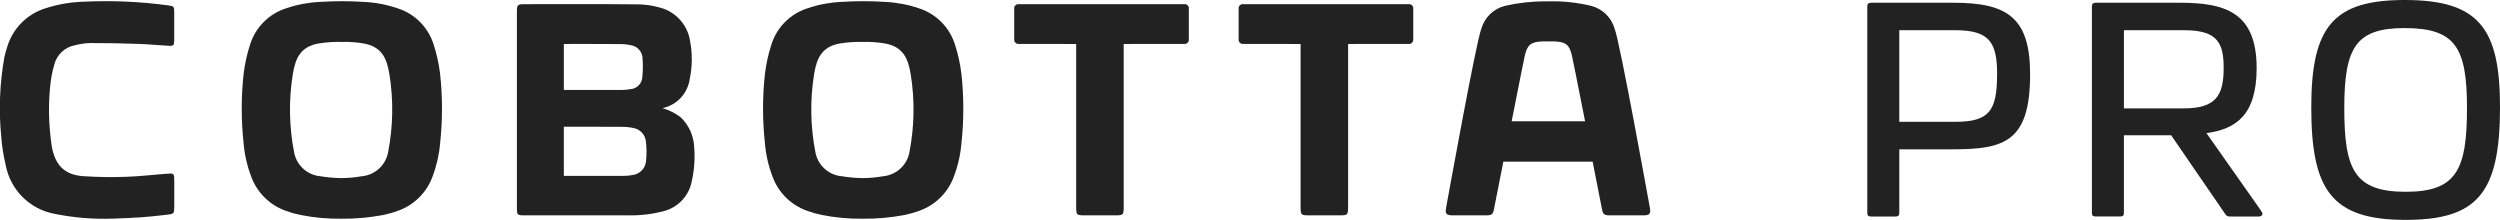 <?xml version="1.0" encoding="utf-8"?>
<svg version="1.1" baseProfile="tiny" id="cobotta_logo"
	 xmlns="http://www.w3.org/2000/svg" x="0px" y="0px" viewBox="0 0 453 39.843"
	 overflow="visible" xml:space="preserve" fill="#222222">
<path d="M184.601,0.762c-0.399-0.056-0.768,0.223-0.824,0.622c-0.009,0.061-0.009,0.123-0.002,0.185
	c-0.009,1.855-0.009,3.708,0,5.559c-0.039,0.42,0.271,0.792,0.691,0.831c0.045,0.004,0.09,0.004,0.135,0
	c0.278,0.009,10.4,0.009,10.4,0.009v29.277c0,1.777,0.005,1.778,1.806,1.778h5c1.8,0,1.8,0,1.808-1.778V7.968
	c0,0,10.7,0,10.979-0.009c0.418,0.036,0.787-0.273,0.823-0.692c0.004-0.046,0.004-0.093-0.001-0.139
	c0.011-1.853,0.011-3.706,0-5.559c0.046-0.401-0.242-0.763-0.643-0.809c-0.061-0.007-0.122-0.006-0.183,0.002L184.601,0.762z"/>
<path d="M225.264,0.762c-0.399-0.056-0.768,0.223-0.824,0.622c-0.009,0.061-0.009,0.123-0.002,0.185
	c-0.009,1.855-0.009,3.708,0,5.559c-0.039,0.42,0.271,0.792,0.691,0.831c0.045,0.004,0.09,0.004,0.135,0
	c0.278,0.009,10.4,0.009,10.4,0.009v29.277c0,1.777,0.005,1.778,1.806,1.778h5c1.8,0,1.8,0,1.808-1.778V7.968
	c0,0,10.7,0,10.976-0.009c0.419,0.037,0.789-0.272,0.826-0.692c0.004-0.046,0.004-0.093,0-0.139c0.011-1.853,0.011-3.706,0-5.559
	c0.045-0.402-0.244-0.764-0.645-0.809c-0.061-0.007-0.122-0.006-0.183,0.002L225.264,0.762z"/>
<path d="M102.168,22.969v8.893h10.966c0.482-0.003,0.964-0.049,1.438-0.136
	c1.379-0.147,2.442-1.282,2.5-2.667c0.126-1.228,0.102-2.466-0.07-3.688c-0.215-1.059-1.026-1.896-2.077-2.146
	c-0.756-0.173-1.531-0.254-2.307-0.242C109.837,22.945,102.169,22.968,102.168,22.969 M102.169,7.968v8.33h10.6
	c0.506-0.007,1.01-0.056,1.508-0.147c1.157-0.099,2.062-1.04,2.115-2.2c0.117-1.206,0.122-2.419,0.016-3.626
	c-0.134-1.038-0.907-1.879-1.93-2.1c-0.757-0.172-1.531-0.252-2.307-0.24c-2.781-0.038-10-0.016-10-0.016 M120.071,19.601
	c1.175,0.347,2.278,0.902,3.257,1.638c1.493,1.425,2.375,3.373,2.46,5.435c0.164,2.05,0.02,4.113-0.427,6.12
	c-0.489,2.661-2.48,4.795-5.1,5.469c-2.158,0.563-4.384,0.817-6.613,0.756c-6.205,0.017-12.409,0.017-18.611,0
	c-1.3,0-1.374-0.075-1.374-1.346c-0.005-11.843-0.005-23.684,0-35.523c0-1.269,0.113-1.391,1.361-1.393
	c6.758-0.005,13.519-0.035,20.278,0.031c1.472-0.011,2.938,0.193,4.352,0.605c2.839,0.772,4.954,3.149,5.39,6.059
	c0.432,2.261,0.412,4.586-0.061,6.839c-0.363,2.622-2.324,4.738-4.91,5.3"/>
<path d="M61.948,32.268c1.193-0.009,2.383-0.118,3.558-0.327c2.425-0.198,4.411-2.009,4.83-4.406
	c0.905-4.673,0.977-9.469,0.214-14.167c-0.469-2.777-1.357-4.92-4.7-5.5c-1.288-0.219-2.594-0.31-3.9-0.273
	c-1.399-0.037-2.798,0.055-4.18,0.273c-3.346,0.576-4.235,2.72-4.7,5.5c-0.766,4.698-0.694,9.495,0.211,14.169
	c0.417,2.397,2.401,4.208,4.826,4.406c1.27,0.209,2.553,0.318,3.84,0.327 M61.839,39.632c-2.48,0.03-4.957-0.198-7.39-0.678
	c-0.896-0.181-1.776-0.431-2.634-0.747c-2.919-1.019-5.229-3.292-6.293-6.195c-0.746-1.958-1.212-4.012-1.386-6.1
	c-0.449-4.168-0.446-8.372,0.009-12.539c0.217-1.793,0.607-3.562,1.165-5.28c0.982-3.161,3.457-5.635,6.618-6.615
	c1.963-0.662,4.009-1.044,6.079-1.135c1.313-0.075,2.627-0.125,3.939-0.129s2.623,0.055,3.937,0.129
	c2.069,0.09,4.115,0.472,6.078,1.134c3.163,0.979,5.64,3.453,6.622,6.615c0.555,1.719,0.944,3.487,1.162,5.28
	c0.456,4.167,0.459,8.371,0.009,12.539c-0.174,2.088-0.64,4.141-1.384,6.1c-1.065,2.902-3.374,5.175-6.293,6.195
	c-0.858,0.317-1.739,0.566-2.636,0.747c-2.504,0.48-5.05,0.708-7.6,0.678"/>
<path d="M156.407,32.268c1.193-0.009,2.384-0.118,3.559-0.327c2.425-0.198,4.411-2.009,4.83-4.406
	c0.904-4.673,0.975-9.468,0.211-14.166c-0.469-2.777-1.357-4.92-4.7-5.5c-1.288-0.219-2.594-0.31-3.9-0.273
	c-1.399-0.037-2.798,0.054-4.18,0.273c-3.347,0.576-4.235,2.72-4.7,5.5c-0.763,4.698-0.69,9.494,0.215,14.167
	c0.419,2.397,2.403,4.208,4.828,4.406c1.27,0.209,2.553,0.318,3.84,0.327 M156.302,39.631c-2.48,0.03-4.957-0.197-7.39-0.678
	c-0.896-0.181-1.777-0.43-2.634-0.747c-2.919-1.019-5.229-3.292-6.293-6.195c-0.746-1.958-1.212-4.012-1.386-6.1
	c-0.45-4.168-0.447-8.372,0.009-12.539c0.217-1.793,0.607-3.562,1.165-5.28c0.981-3.161,3.457-5.635,6.618-6.615
	c1.963-0.662,4.009-1.045,6.079-1.135c1.312-0.075,2.625-0.125,3.939-0.129s2.623,0.055,3.937,0.129
	c2.069,0.091,4.115,0.473,6.078,1.135c3.162,0.98,5.639,3.454,6.622,6.615c0.555,1.719,0.944,3.487,1.162,5.28
	c0.456,4.167,0.459,8.371,0.009,12.539c-0.174,2.088-0.64,4.142-1.386,6.1c-1.064,2.902-3.373,5.176-6.291,6.195
	c-0.858,0.317-1.739,0.566-2.636,0.747c-2.504,0.48-5.05,0.708-7.6,0.678"/>
<path d="M286.316,17.436c-0.479-2.4-0.939-4.809-1.449-7.206c-0.449-2.113-1.124-2.664-3.277-2.726
	c-0.233-0.005-1.817-0.005-2.049,0c-2.153,0.062-2.828,0.613-3.277,2.726c-0.51,2.4-0.97,4.8-1.451,7.206
	c-0.3,1.489-0.592,2.978-0.9,4.535h13.303C286.905,20.415,286.616,18.925,286.316,17.436 M297.83,39.019
	c-2.106,0.018-4.214,0.018-6.324,0c-1.039-0.007-1.081-0.484-1.232-1.146l-1.686-8.573h-16.184l-1.688,8.574
	c-0.147,0.662-0.19,1.138-1.23,1.146c-2.108,0.017-4.216,0.017-6.324,0c-1.151-0.009-1.316-0.336-1.124-1.389
	c0.115-0.622,5.44-30.142,6.381-32.421c0.586-2.053,2.224-3.636,4.295-4.153c2.42-0.552,4.896-0.823,7.379-0.807l0.8-0.009
	c2.487-0.042,4.969,0.232,7.386,0.816c2.071,0.517,3.709,2.1,4.295,4.153c0.941,2.278,6.266,31.8,6.381,32.421
	c0.192,1.053,0.027,1.38-1.124,1.389"/>
<path d="M20.392,39.618c-3.549,0.121-7.099-0.176-10.579-0.884c-4.464-0.855-7.949-4.358-8.781-8.826
	c-0.406-1.682-0.675-3.394-0.806-5.119c-0.473-4.816-0.282-9.673,0.568-14.437C0.918,9.763,1.088,9.183,1.27,8.61
	c0.986-3.419,3.64-6.105,7.047-7.131c2.162-0.694,4.41-1.086,6.679-1.164c5.128-0.252,10.267-0.037,15.356,0.642
	c1.176,0.16,1.208,0.184,1.216,1.313c0.011,1.693,0.018,3.386,0,5.075c-0.011,0.864-0.136,1-0.982,0.955
	c-1.865-0.1-3.731-0.289-5.6-0.351c-2.9-0.095-5.8-0.151-8.7-0.145c-0.912,0.034-1.817,0.166-2.7,0.395
	c-1.826,0.333-3.29,1.701-3.747,3.5c-0.393,1.35-0.65,2.736-0.767,4.137c-0.333,3.532-0.232,7.092,0.3,10.6
	c0.02,0.12,0.03,0.242,0.057,0.36c0.668,3.238,2.347,4.88,5.6,5.122c2.537,0.171,5.081,0.214,7.622,0.127
	c2.383-0.067,4.76-0.344,7.137-0.531c1.876-0.151,1.788-0.231,1.79,1.7c0,1.407,0.005,2.818,0,4.229
	c-0.005,1.262-0.052,1.327-1.33,1.466c-1.619,0.18-3.242,0.369-4.867,0.48c-1.9,0.129-3.813,0.18-4.979,0.233"/>
<path d="M339.11,0.495h14.782c9.679,0,13.963,2.544,13.963,12.948
	c0,12.174-4.577,13.612-13.963,13.612h-9.739v11.509c0,0.5-0.176,0.666-0.7,0.666h-4.4c-0.528,0-0.7-0.167-0.7-0.666V1.159
	c0-0.5,0.235-0.664,0.763-0.664 M361.877,13.443c0-5.866-1.467-7.968-7.625-7.968h-10.099v16.6h10.09
	c6.275,0,7.625-2.046,7.625-8.632"/>
<path d="M379.805,0.493h15.077c8.153,0,14.021,1.606,14.021,11.843c0,8.577-3.814,11.068-9.094,11.786
	l9.738,13.834c0.176,0.333,0.411,0.555,0.411,0.776c0,0.331-0.294,0.5-0.7,0.5h-4.986c-0.53,0-0.763,0-1.057-0.442l-9.8-14.277
	h-8.564v14.05c0,0.5-0.176,0.664-0.7,0.664h-4.4c-0.528,0-0.7-0.165-0.7-0.664v-37.4c0-0.5,0.235-0.666,0.763-0.666 M402.927,12.34
	c0-4.428-1-6.862-7.1-6.862h-10.97V19.64h10.794c5.925,0,7.273-2.38,7.273-7.3"/>
<path d="M435.754,0c13.493,0,17.247,5.2,17.247,19.423c0,15.661-4.165,20.42-17.13,20.42
	c-13.491,0-17.069-5.533-17.069-20.42C418.802,4.758,422.849,0,435.755,0 M435.931,34.752c9.211,0,11.087-4.04,11.087-15.163
	c0-11.012-2.111-14.5-11.322-14.5c-8.8,0-10.911,3.486-10.911,14.5C424.785,30.712,426.604,34.752,435.931,34.752"/>
</svg>
